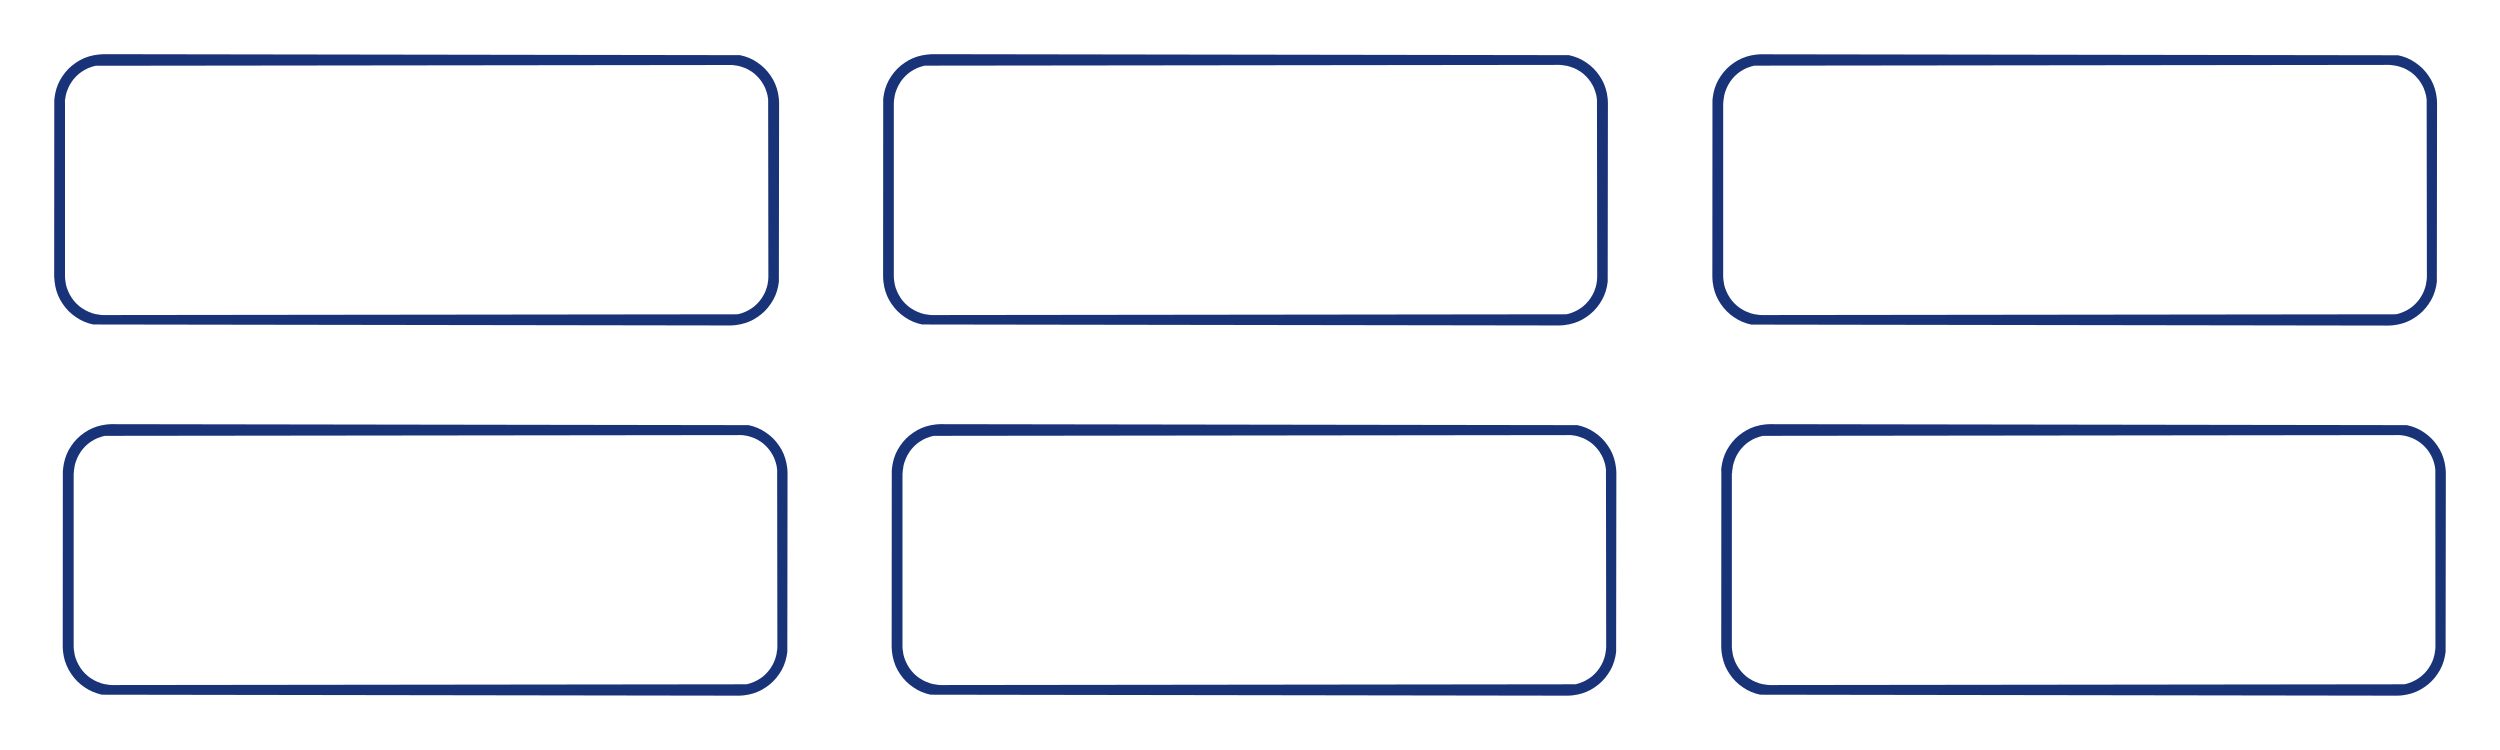 <?xml version="1.0" encoding="UTF-8" standalone="no"?><svg xmlns="http://www.w3.org/2000/svg" xmlns:xlink="http://www.w3.org/1999/xlink" fill="#000000" height="69.2" stroke="#000000" stroke-linecap="square" stroke-miterlimit="10" width="230.75"><g><g fill="#193378" stroke="none"><path d="M5.01 9.28l.02-.23.07-.44.11-.43.15-.41.19-.39.23-.37.26-.35.29-.32.32-.29.35-.26.37-.23.39-.19.41-.15.43-.11.44-.07.23-.02L9.5 5l58.8.09.43.11.42.15.39.19.37.23.35.26.32.29.29.32.26.35.23.37.19.39.15.41.11.43.07.44.02.23.01.23-.02 16.51-.07.44-.11.43-.15.41-.19.39-.23.37-.26.35-.29.32-.32.29-.35.26-.37.23-.39.19-.42.15-.43.11-.44.07-.23.02-.23.01-58.8-.09-.43-.11-.41-.15-.39-.19-.37-.23-.35-.26-.32-.29-.29-.32-.26-.35-.23-.37-.19-.39-.15-.41-.11-.43-.07-.44-.02-.24L5 25.55 5.01 9.28ZM6 9.52V9.51 25.53l.01.21 0-.02.02.2 0-.04.06.4-.01-.05.1.38-.01-.05.14.37-.02-.05.17.35-.02-.04.2.33-.03-.04.23.31-.03-.04.26.29-.03-.03.29.26-.04-.03.31.23-.04-.03.33.2-.04-.02.35.17-.05-.02.37.14-.05-.01.38.1-.05-.01.4.06-.04 0 .2.02-.03 0 .19.01 58.57-.07.38-.1-.05.01.37-.14-.04.02.35-.17-.04.02.33-.2-.04.03.31-.23-.04.03.28-.26-.03.03.26-.29-.03.04.23-.31-.03.04.2-.33-.02.04.17-.35-.02.05.13-.37-.01.05.1-.38-.01.05.06-.4 0 .04.01-.2 0 .02.01-.19-.02-16.37-.06-.4.01.05-.1-.38.01.05-.13-.37.02.04-.17-.35.02.04-.2-.33.03.04-.23-.31.03.04-.26-.29.03.03-.28-.26.04.03-.31-.23.04.03-.33-.2.04.02-.35-.17.04.02-.37-.13.05.01-.38-.1.05.01-.4-.06.04 0-.2-.02.03 0L67.39 6 8.83 6.07l-.38.1.05-.01-.37.13.05-.02-.35.17.04-.02-.33.2.04-.03-.31.23.04-.03-.29.26.03-.03-.26.29.03-.04-.23.31.03-.04-.2.33.02-.04-.17.35.02-.04-.14.37.01-.05-.1.38.01-.05-.06.4 0-.04-.02.2 0-.03L6 9.52"/><path d="M81.51 9.28l.02-.23.07-.44.11-.43.15-.41.19-.39.23-.37.26-.35.29-.32.32-.29.35-.26.37-.23.39-.19.41-.15.43-.11.44-.07.23-.02L86 5l58.8.09.43.11.42.15.39.19.37.23.35.26.32.29.29.32.26.35.23.37.19.39.15.41.11.43.07.44.02.23.01.23-.02 16.51-.07.44-.11.43-.15.41-.19.39-.23.37-.26.35-.29.32-.32.29-.35.26-.37.23-.39.19-.42.15-.43.11-.44.07-.23.02-.23.01-58.8-.09-.43-.11-.41-.15-.39-.19-.37-.23-.35-.26-.32-.29-.29-.32-.26-.35-.23-.37-.19-.39-.15-.41-.11-.43-.07-.44-.02-.24-.01-.23.01-16.27Zm.99.24V9.51 25.53l.01.21 0-.02.02.2 0-.04.06.4-.01-.05.1.38-.01-.05.14.37-.02-.05.17.35-.02-.04.2.33-.03-.04.23.31-.03-.04.26.29-.03-.03.29.26-.04-.03.31.23-.04-.03.33.2-.04-.02.35.17-.05-.02.37.14-.05-.01.38.1-.05-.01.4.06-.04 0 .2.02-.03 0 .19.01 58.57-.07.38-.1-.05.01.37-.14-.04.02.35-.17-.04.02.33-.2-.04.03.31-.23-.04.03.28-.26-.03.03.26-.29-.03.04.23-.31-.03.04.2-.33-.02.04.17-.35-.02.05.13-.37-.01.05.1-.38-.01.05.06-.4 0 .04.01-.2 0 .02.01-.19-.02-16.37-.06-.4.01.05-.1-.38.01.05-.13-.37.02.04-.17-.35.02.04-.2-.33.03.04-.23-.31.03.04-.26-.29.03.03-.28-.26.04.03-.31-.23.04.03-.33-.2.04.02-.35-.17.04.02-.37-.13.05.01-.38-.1.05.01-.4-.06.04 0-.2-.02.03 0-.19-.01-58.57.07-.38.1.05-.01-.37.13.05-.02-.35.17.04-.02-.33.2.04-.03-.31.23.04-.03-.29.26.03-.03-.26.29.03-.04-.23.31.03-.04-.2.33.02-.04-.17.35.02-.04-.14.37.01-.05-.1.38.01-.05-.06.4 0-.04-.02.2 0-.03-.01.21"/><path d="M158.06 9.28l.02-.23.07-.44.11-.43.15-.41.19-.39.23-.37.26-.35.29-.32.32-.29.35-.26.37-.23.39-.19.41-.15.43-.11.44-.07.23-.02.22-.01 58.8.09.43.11.41.15.39.19.37.23.35.26.32.29.29.32.26.35.23.37.19.39.15.41.11.43.07.44.02.23.01.23-.02 16.51-.07.44-.11.43-.15.41-.19.39-.23.37-.26.35-.29.32-.32.29-.35.26-.37.23-.39.19-.41.15-.43.11-.44.07-.23.02-.23.01-58.8-.09-.43-.11-.41-.15-.39-.19-.37-.23-.35-.26-.32-.29-.29-.32-.26-.35-.23-.37-.19-.39-.15-.41-.11-.43-.07-.44-.02-.24-.01-.23.01-16.27Zm.99.24V9.51 25.53l.01.21 0-.02.02.2 0-.04.06.4-.01-.05.1.38-.01-.05.14.37-.02-.05.17.35-.02-.04.2.33-.03-.04.23.31-.03-.04.26.29-.03-.03.29.26-.04-.03.31.23-.04-.03.33.2-.04-.02.35.17-.04-.02.37.14-.05-.01.38.1-.05-.01.4.06-.04 0 .2.02-.02 0 .19.01 58.57-.07.38-.1-.05.01.37-.14-.04.02.35-.17-.04.02.33-.2-.04.03.31-.23-.04.03.28-.26-.03.03.26-.29-.03.04.23-.31-.03.04.2-.33-.02.04.17-.35-.02.05.13-.37-.01.05.1-.38-.01.05.06-.4 0 .04.02-.2 0 .02.01-.19-.02-16.37-.06-.4.01.05-.1-.38.01.05-.13-.37.02.04-.17-.35.02.04-.2-.33.03.04-.23-.31.03.04-.26-.29.03.03-.28-.26.04.03-.31-.23.04.03-.33-.2.04.02-.35-.17.04.02-.37-.13.05.01-.38-.1.05.01-.4-.06.04 0-.2-.02.02 0-.19-.01-58.57.07-.38.1.05-.01-.37.13.04-.02-.35.17.04-.02-.33.2.04-.03-.31.23.04-.03-.29.26.03-.03-.26.29.03-.04-.23.31.03-.04-.2.33.02-.04-.17.35.02-.04-.14.37.01-.05-.1.38.01-.05-.06.4 0-.04-.02.2 0-.03-.01.21"/><path d="M5.81 43.43l.02-.23.07-.44.11-.43.15-.42.19-.39.23-.37.26-.35.29-.32.32-.29.35-.26.37-.23.39-.19.41-.15.43-.11.44-.07.23-.02.22-.01 58.8.09.43.11.41.15.39.19.37.23.35.26.32.29.29.32.26.35.23.37.19.39.15.42.11.43.07.44.02.23.01.23-.02 16.51-.07.44-.11.43-.15.42-.19.39-.23.37-.26.35-.29.32-.32.29-.35.26-.37.23-.39.19-.41.15-.43.11-.44.07-.23.02-.23.01-58.8-.09L8.97 64l-.41-.15-.39-.19-.37-.23-.35-.26-.32-.29-.29-.32-.26-.35-.23-.37-.19-.39L6 61.03l-.11-.43-.07-.44-.02-.24-.01-.23.01-16.27Zm.99.24v-.01V59.68l.01.21 0-.02.02.2 0-.04.06.4-.01-.05.1.38-.01-.05.14.37-.02-.05.17.35-.02-.04.2.33-.03-.04.23.31-.03-.04.26.29-.03-.03.29.26-.04-.03.31.23-.04-.03.33.2-.04-.02.35.17-.04-.02.37.14-.05-.01.38.1-.05-.01.4.06-.04 0 .2.02-.02 0 .19.01 58.57-.07.38-.1-.05.01.37-.14-.04.02.35-.17-.04.02.33-.2-.04.03.31-.23-.04.03.28-.26-.03.03.26-.29-.03.04.23-.31-.03.04.2-.33-.02.04.17-.35-.02.05.13-.37-.01.05.1-.38-.01.05.06-.4 0 .04.02-.2 0 .02.01-.19-.02-16.37-.06-.4.01.05-.1-.38.01.05-.13-.37.02.04-.17-.35.02.04-.2-.33.03.04-.23-.31.03.04-.26-.29.03.03-.28-.26.04.03-.31-.23.04.03-.33-.2.04.02-.35-.17.04.02-.37-.13.05.01-.38-.1.05.01-.4-.06.04 0-.2-.01.02 0-.19 0-58.57.07-.38.1.05-.01-.37.13.04-.02-.35.17.04-.02-.33.2.04-.03-.31.23.04-.03-.29.26.03-.03-.26.29.03-.04-.23.31.03-.04-.2.33.02-.04-.17.35.02-.04-.14.37.01-.05-.1.38.01-.05-.06.4 0-.04-.02.2 0-.02-.01.21"/><path d="M82.31 43.43l.02-.23.07-.44.11-.43.15-.42.19-.39.23-.37.26-.35.29-.32.32-.29.35-.26.37-.23.39-.19.41-.15.43-.11.44-.07.23-.02.22-.01 58.8.09.43.11.41.15.39.19.37.23.35.26.32.29.29.32.26.35.23.37.19.39.15.42.11.43.07.44.02.23.01.23-.02 16.51-.07.44-.11.43-.15.42-.19.39-.23.37-.26.35-.29.32-.32.29-.35.26-.37.23-.39.19-.41.15-.43.11-.44.07-.23.02-.23.01-58.8-.09-.43-.11-.41-.15-.39-.19-.37-.23-.35-.26-.32-.29-.29-.32-.26-.35-.23-.37-.19-.39-.15-.42-.11-.43-.07-.44-.02-.24-.01-.23.01-16.27Zm.99.24v-.01V59.68l.01.21 0-.02.02.2 0-.04.06.4-.01-.05.1.38-.01-.05.14.37-.02-.05.17.35-.02-.04.2.33-.03-.04.23.31-.03-.04.26.29-.03-.03.29.26-.04-.03.31.23-.04-.03.33.2-.04-.02.35.17-.04-.02.37.14-.05-.01.38.1-.05-.01.4.06-.04 0 .2.02-.02 0 .19.01 58.57-.07.38-.1-.05.01.37-.14-.04.02.35-.17-.04.02.33-.2-.04.03.31-.23-.04.03.28-.26-.03.03.26-.29-.03.04.23-.31-.03.04.2-.33-.02.04.17-.35-.02.05.13-.37-.01.05.1-.38-.01.05.06-.4 0 .04.02-.2 0 .02.01-.19-.02-16.37-.06-.4.01.05-.1-.38.01.05-.13-.37.02.04-.17-.35.02.04-.2-.33.03.04-.23-.31.03.04-.26-.29.03.03-.28-.26.04.03-.31-.23.04.03-.33-.2.04.02-.35-.17.04.02-.37-.13.05.01-.38-.1.05.01-.4-.06.04 0-.2-.01.02 0-.19 0-58.57.07-.38.1.05-.01-.37.13.04-.02-.35.17.04-.02-.33.2.04-.03-.31.23.04-.03-.29.26.03-.03-.26.29.03-.04-.23.31.03-.04-.2.33.02-.04-.17.35.02-.04-.14.37.01-.05-.1.38.01-.05-.06.4 0-.04-.02.2 0-.02-.01.21"/><path d="M158.86 43.43l.02-.23.07-.44.11-.43.15-.42.19-.39.23-.37.26-.35.29-.32.32-.29.35-.26.37-.23.39-.19.41-.15.43-.11.44-.07.23-.02.23-.01 58.8.09.43.11.41.15.39.19.37.23.35.26.32.29.29.32.26.35.23.37.19.39.15.42.11.43.07.44.02.23.01.23-.02 16.51-.07.44-.11.43-.15.42-.19.39-.23.37-.26.35-.29.32-.32.29-.35.26-.37.23-.39.19-.41.15-.43.11-.44.07-.23.02-.22.01-58.8-.09-.43-.11-.41-.15-.39-.19-.37-.23-.35-.26-.32-.29-.29-.32-.26-.35-.23-.37-.19-.39-.15-.42-.11-.43-.07-.44-.02-.24-.01-.23.01-16.27Zm.99.24v-.01V59.68l.01.21 0-.02.02.2 0-.04.06.4-.01-.05.1.38-.01-.05.13.37-.02-.05.17.35-.02-.04.2.33-.03-.04.23.31-.03-.04.26.29-.03-.03.28.26-.04-.03.31.23-.04-.03.33.2-.04-.02.35.17-.04-.02.37.14-.05-.01.38.1-.05-.01.4.06-.04 0 .2.02-.02 0 .19.01 58.57-.07.38-.1-.05.01.37-.14-.04.02.35-.17-.04.02.33-.2-.04.03.31-.23-.04.03.29-.26-.03.03.26-.29-.03.04.23-.31-.03.04.2-.33-.02.04.17-.35-.02.05.14-.37-.02.05.1-.38-.01.05.06-.4 0 .04.02-.2 0 .02.01-.19-.01-16.37-.06-.4.01.05-.1-.38.02.05-.14-.37.02.04-.17-.35.02.04-.2-.33.03.04-.23-.31.03.04-.26-.29.03.03-.29-.26.04.03-.31-.23.04.03-.33-.2.04.02-.35-.17.04.02-.37-.13.05.01-.38-.1.05.01-.4-.06.04 0-.2-.01.02 0-.19 0-58.57.07-.38.1.05-.01-.37.13.04-.02-.35.17.04-.02-.33.2.04-.03-.31.23.04-.03-.28.26.03-.03-.26.29.03-.04-.23.31.03-.04-.2.33.02-.04-.17.35.02-.04-.13.37.01-.05-.1.38.01-.05-.06.4 0-.04-.02.2 0-.02-.01.21"/></g></g></svg>